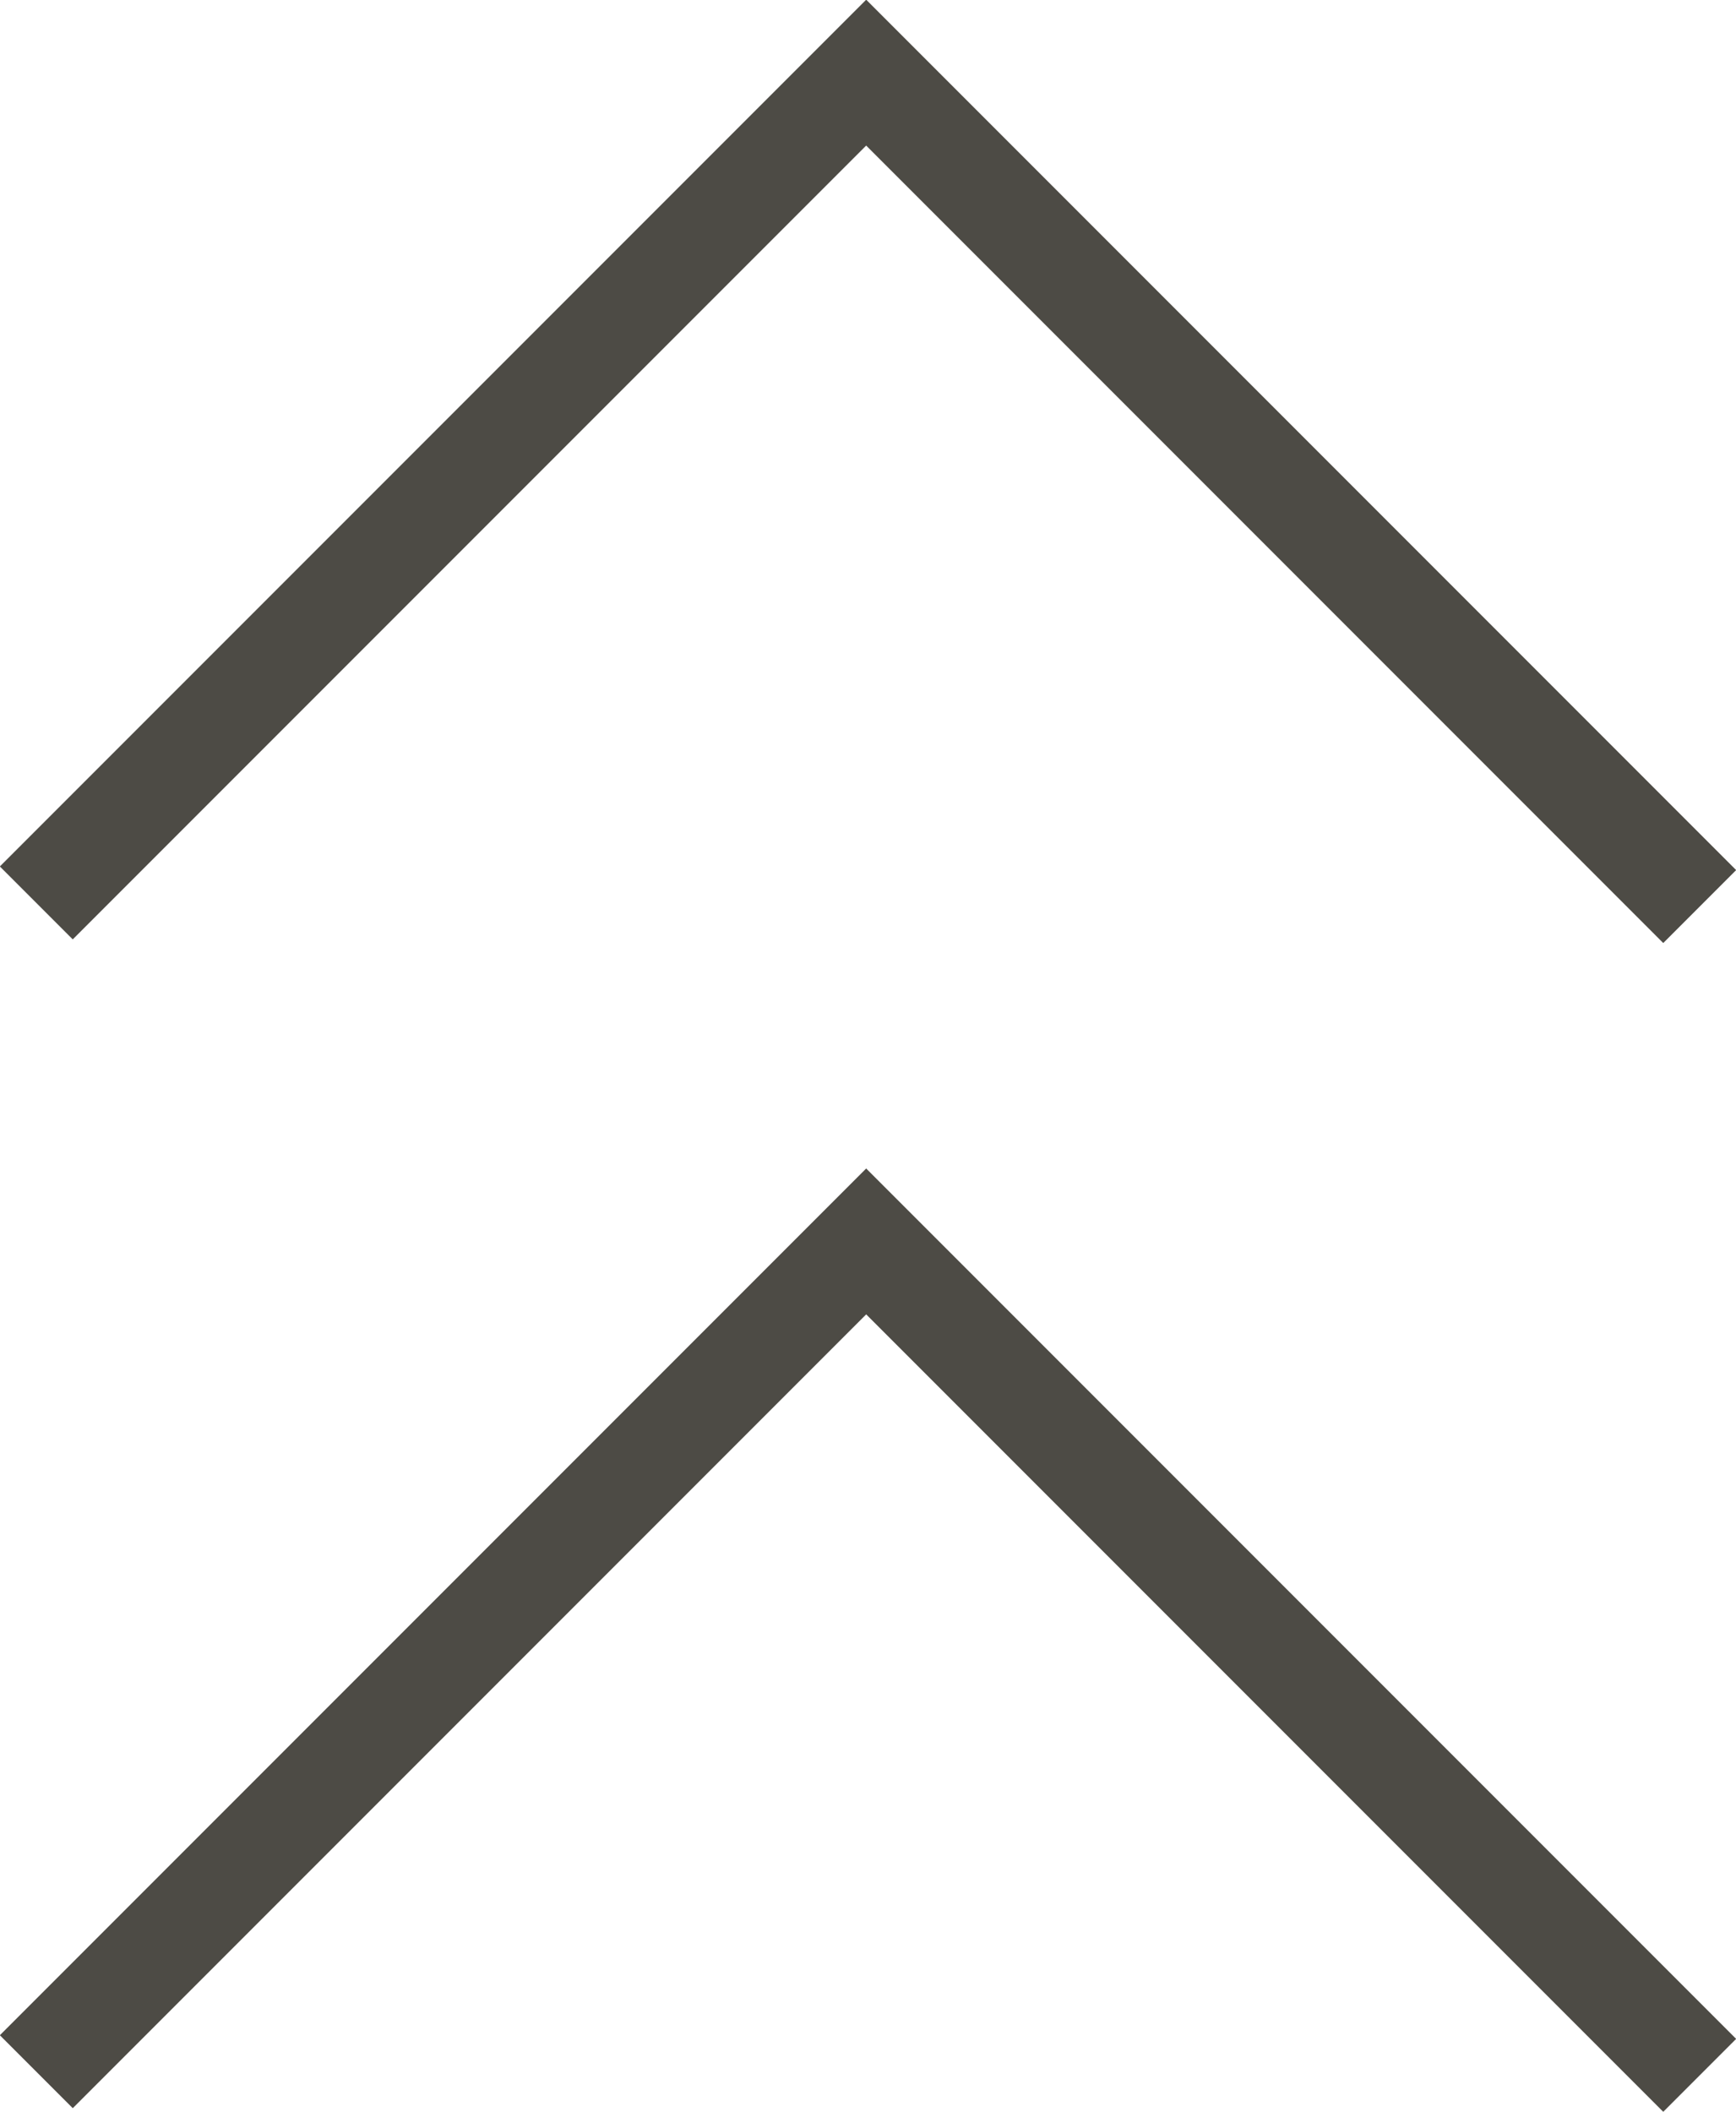 <?xml version="1.0" encoding="UTF-8"?><svg id="_レイヤー_2" xmlns="http://www.w3.org/2000/svg" viewBox="0 0 23.91 29.07"><defs><style>.cls-1{fill:none;stroke:#4d4b45;stroke-miterlimit:10;stroke-width:1.42px;}</style></defs><g id="_レイヤー_1-2"><polyline class="cls-1" points=".5 28.52 11.93 17.09 23.41 28.57"/><polyline class="cls-1" points=".5 12.43 11.93 1 23.41 12.48"/></g></svg>